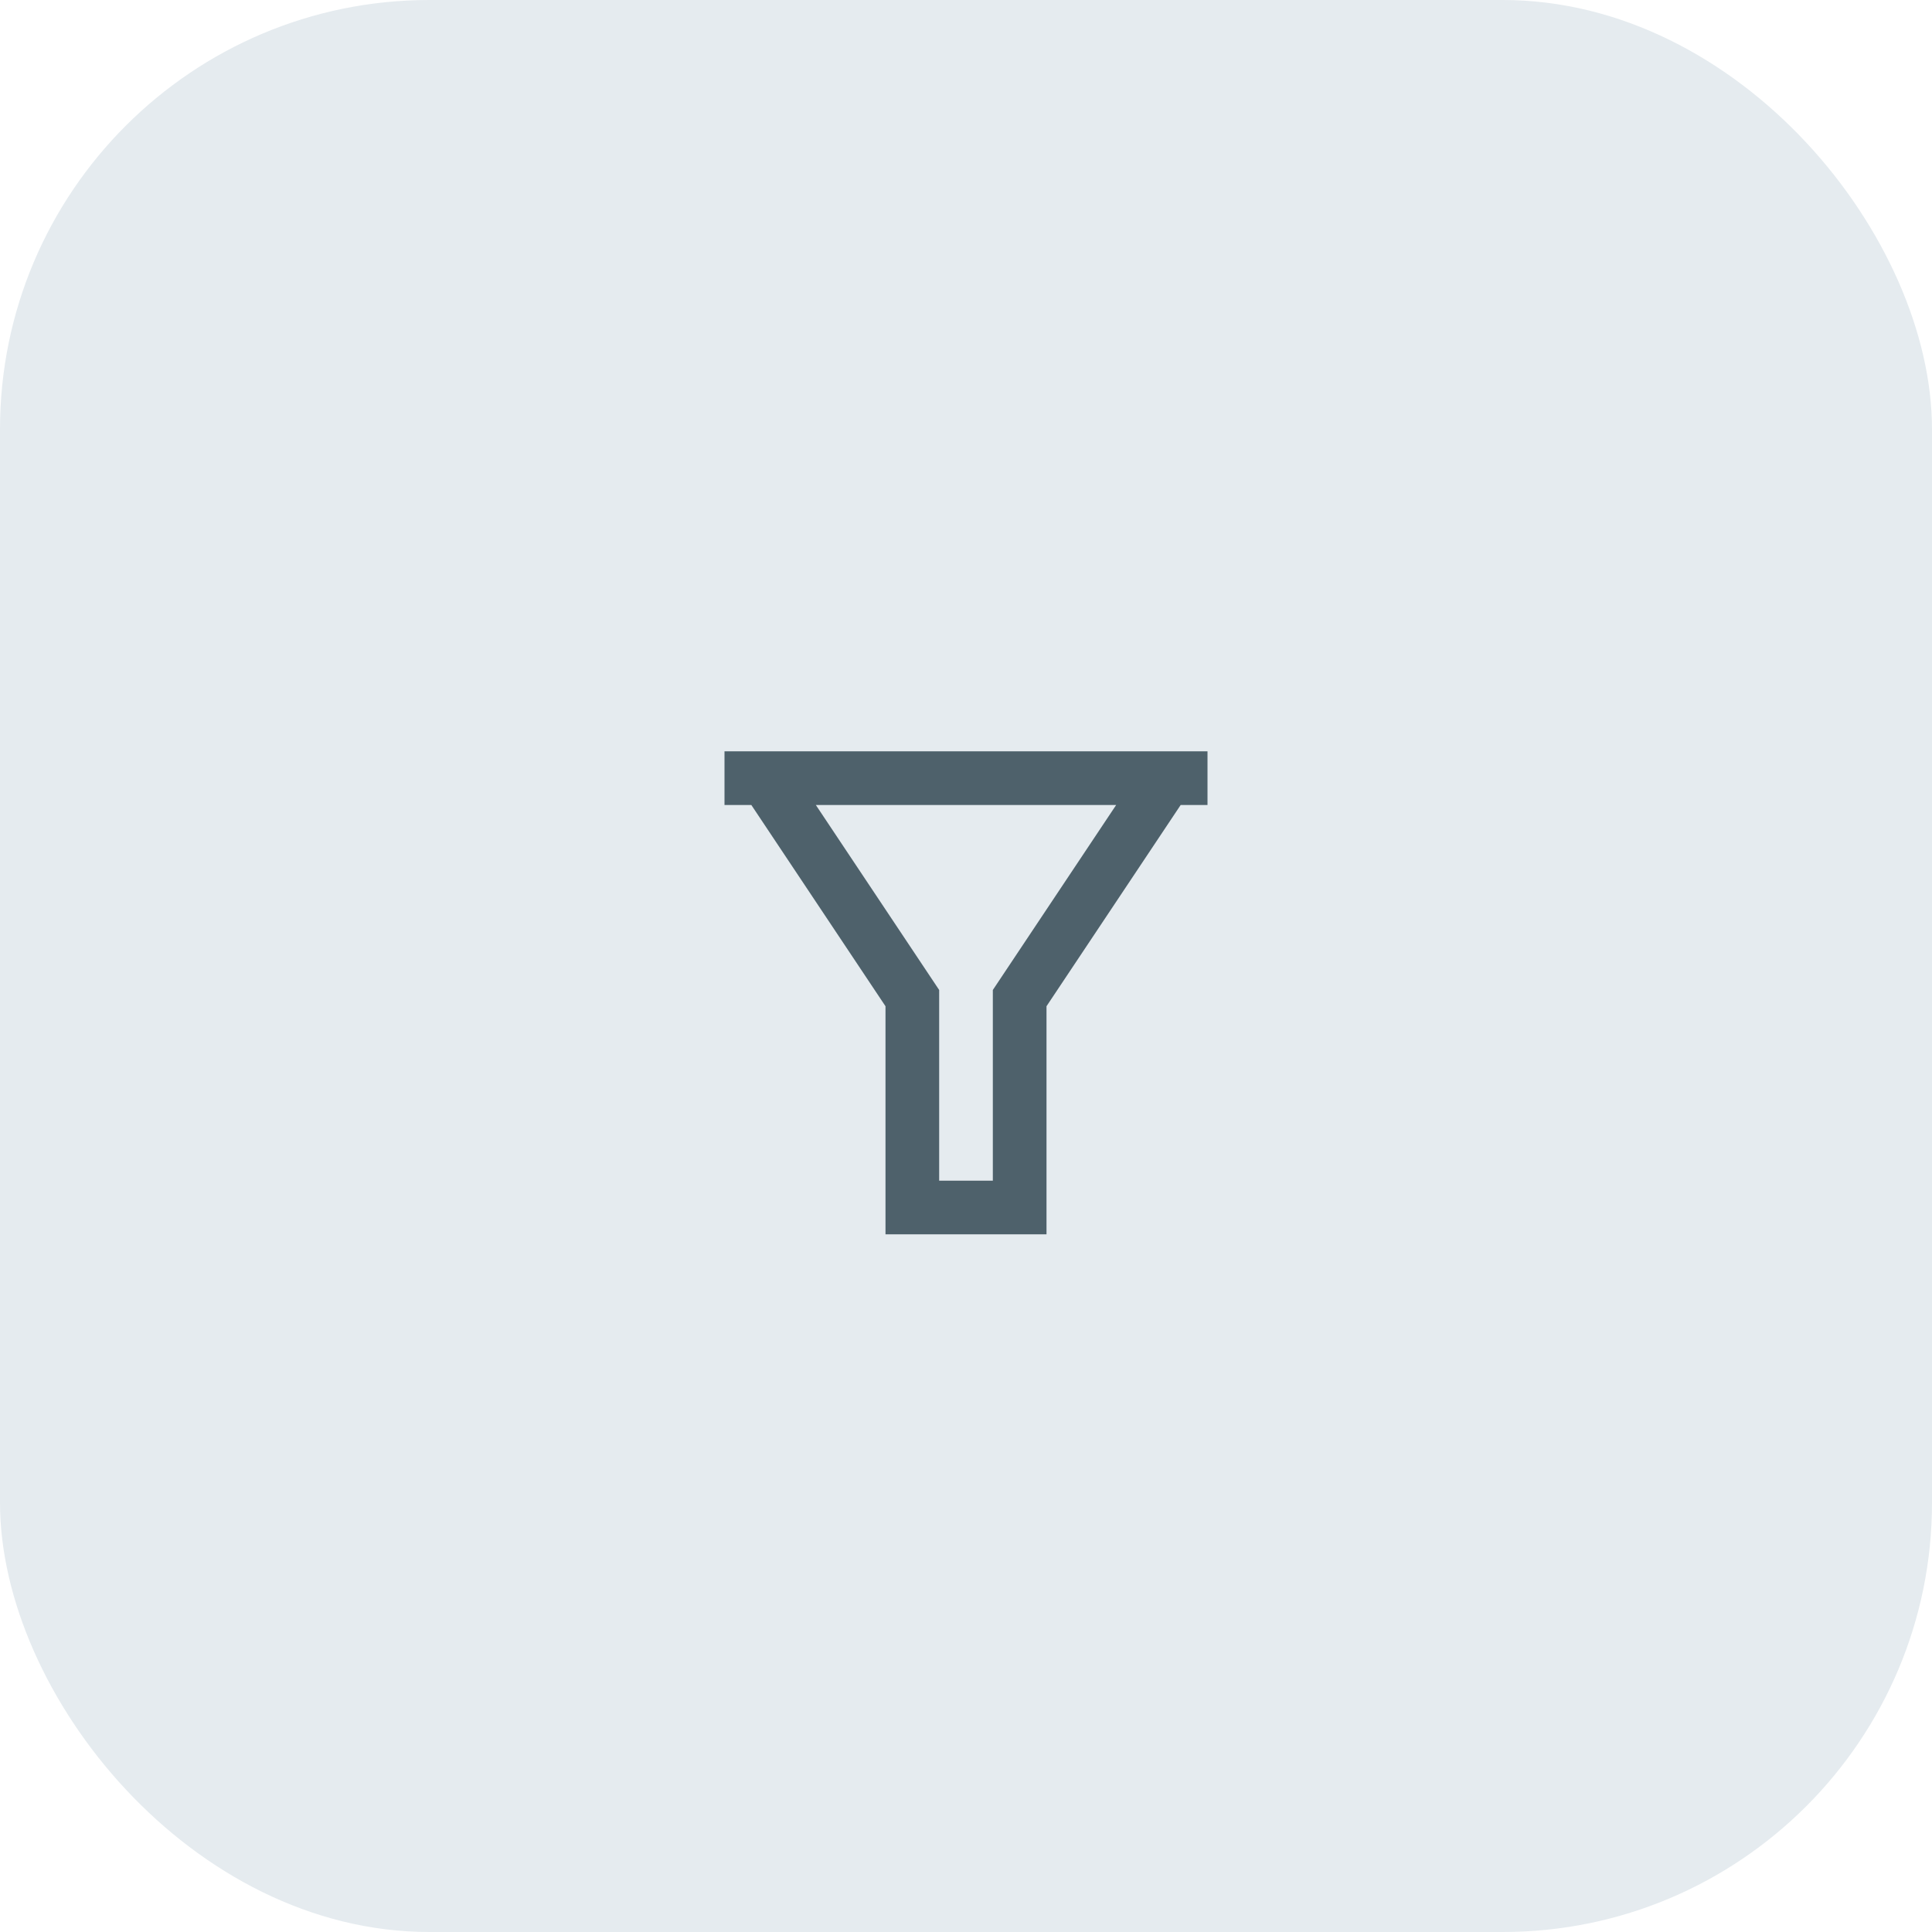 <?xml version="1.0" encoding="UTF-8"?> <svg xmlns="http://www.w3.org/2000/svg" width="72" height="72" viewBox="0 0 72 72" fill="none"> <rect width="72" height="72" rx="16" fill="#E5EBEF"></rect> <path d="M33 37.5L28 30H27V28H45V30H44L39 37.5V46H33V37.5ZM30.404 30L35 36.894V44H37V36.894L41.596 30H30.404Z" fill="#4E616B"></path> </svg> 